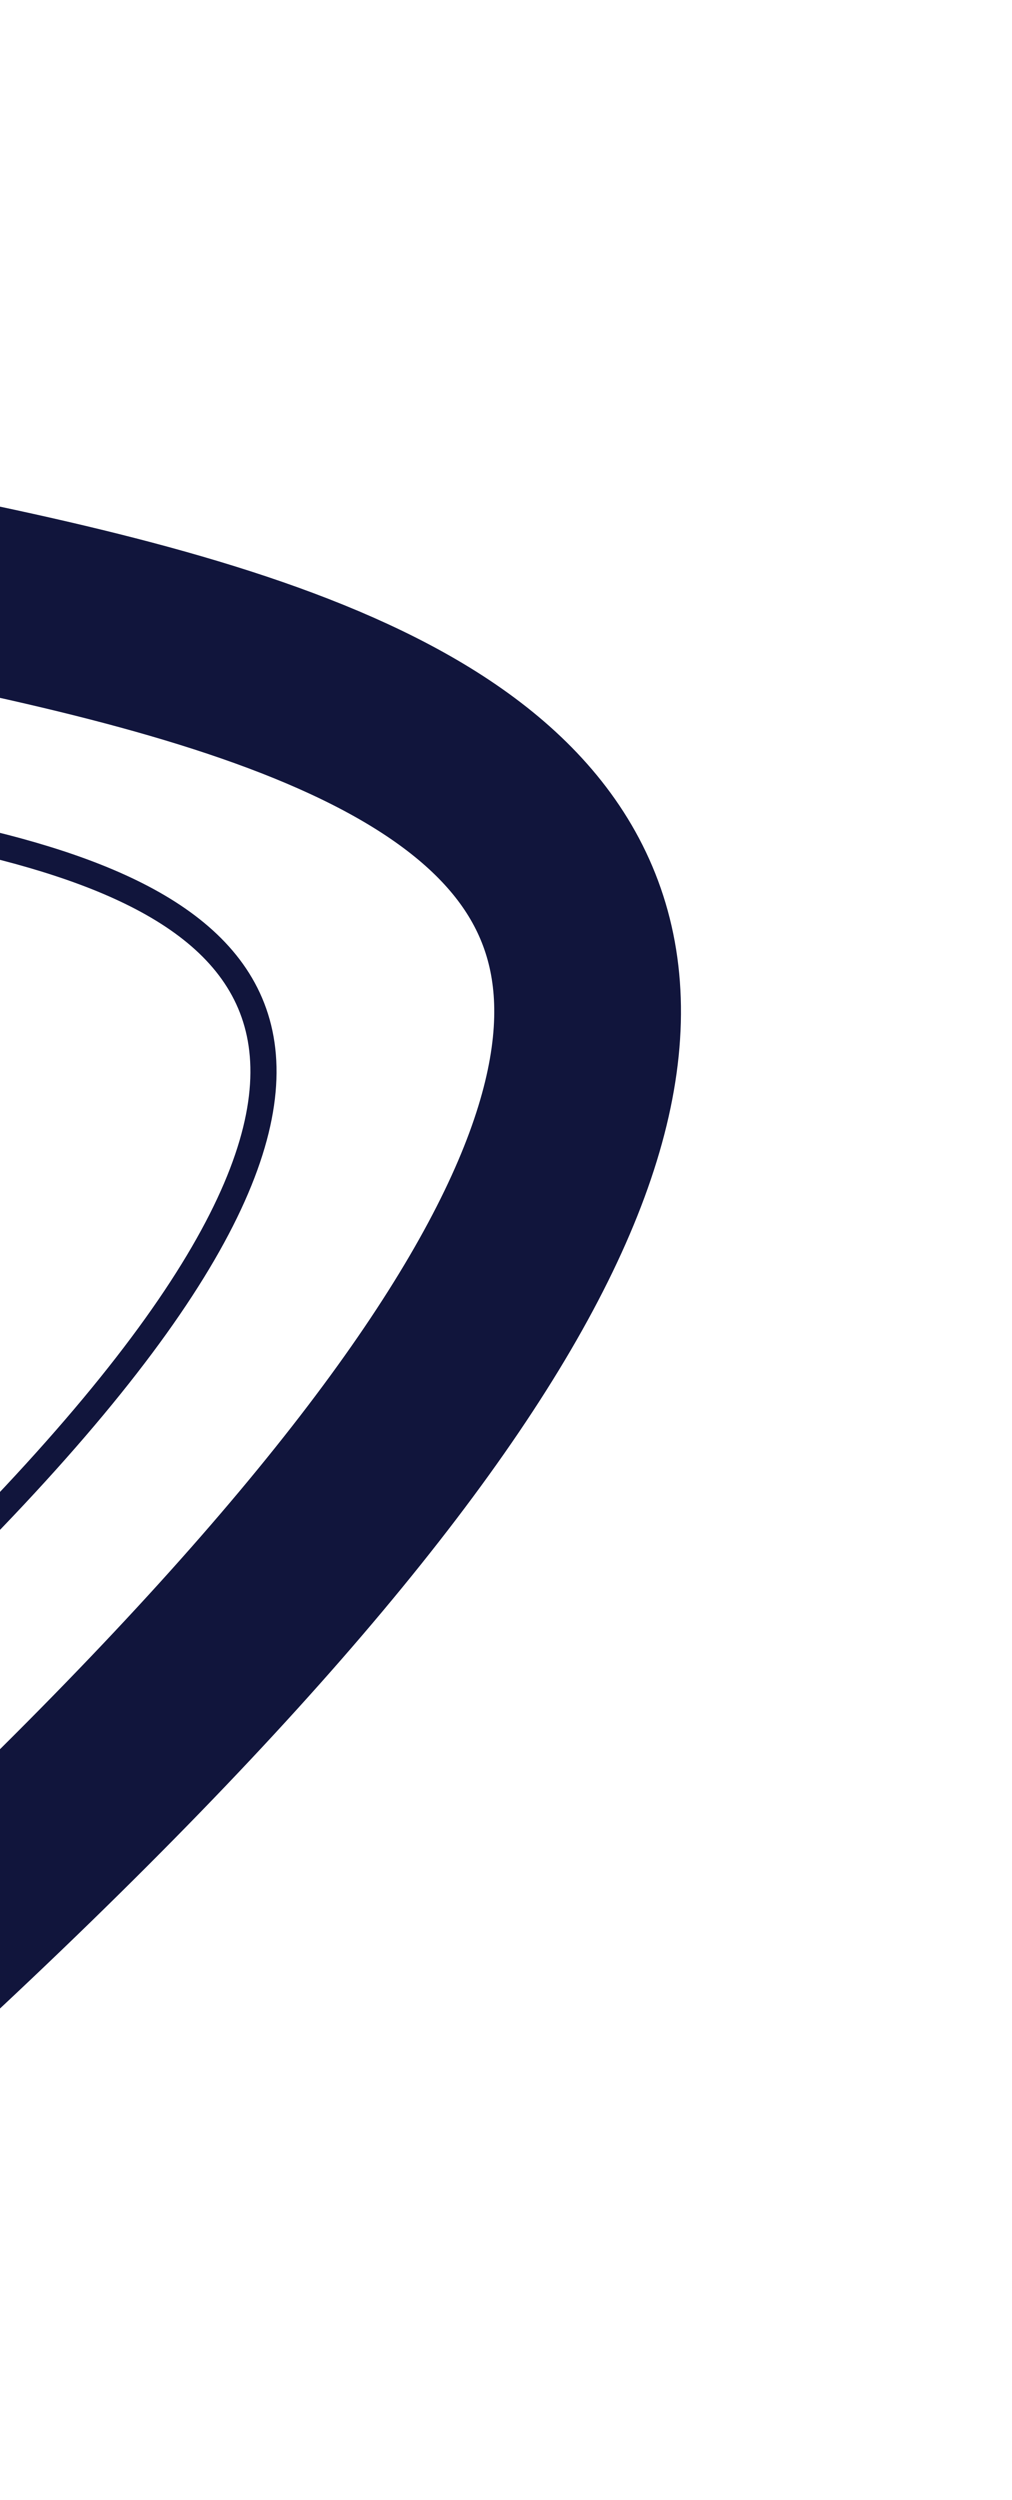 <svg width="271" height="669" viewBox="0 0 271 669" fill="none" xmlns="http://www.w3.org/2000/svg">
<path d="M-295.93 -210.999C-312.742 -175.333 -345.988 -41.659 -276.356 -0.031C-211.42 38.788 -120.674 -101.023 -70.458 -26.971C-36.792 22.674 -169.415 128.942 -62.31 148.876C140.488 186.619 343.316 229.019 -145.386 631.081" stroke="#11153C" stroke-width="50"/>
<path d="M-382.4 -162.08C-399.213 -126.415 -409.404 33.064 -339.772 74.691C-274.836 113.511 -196.244 6.163 -159.967 52.702C-121.843 101.611 -204.076 141.217 -156.989 190.332C-103.518 246.107 369.183 154.417 -229.96 597.728" stroke="#11153C" stroke-width="7"/>
</svg>
